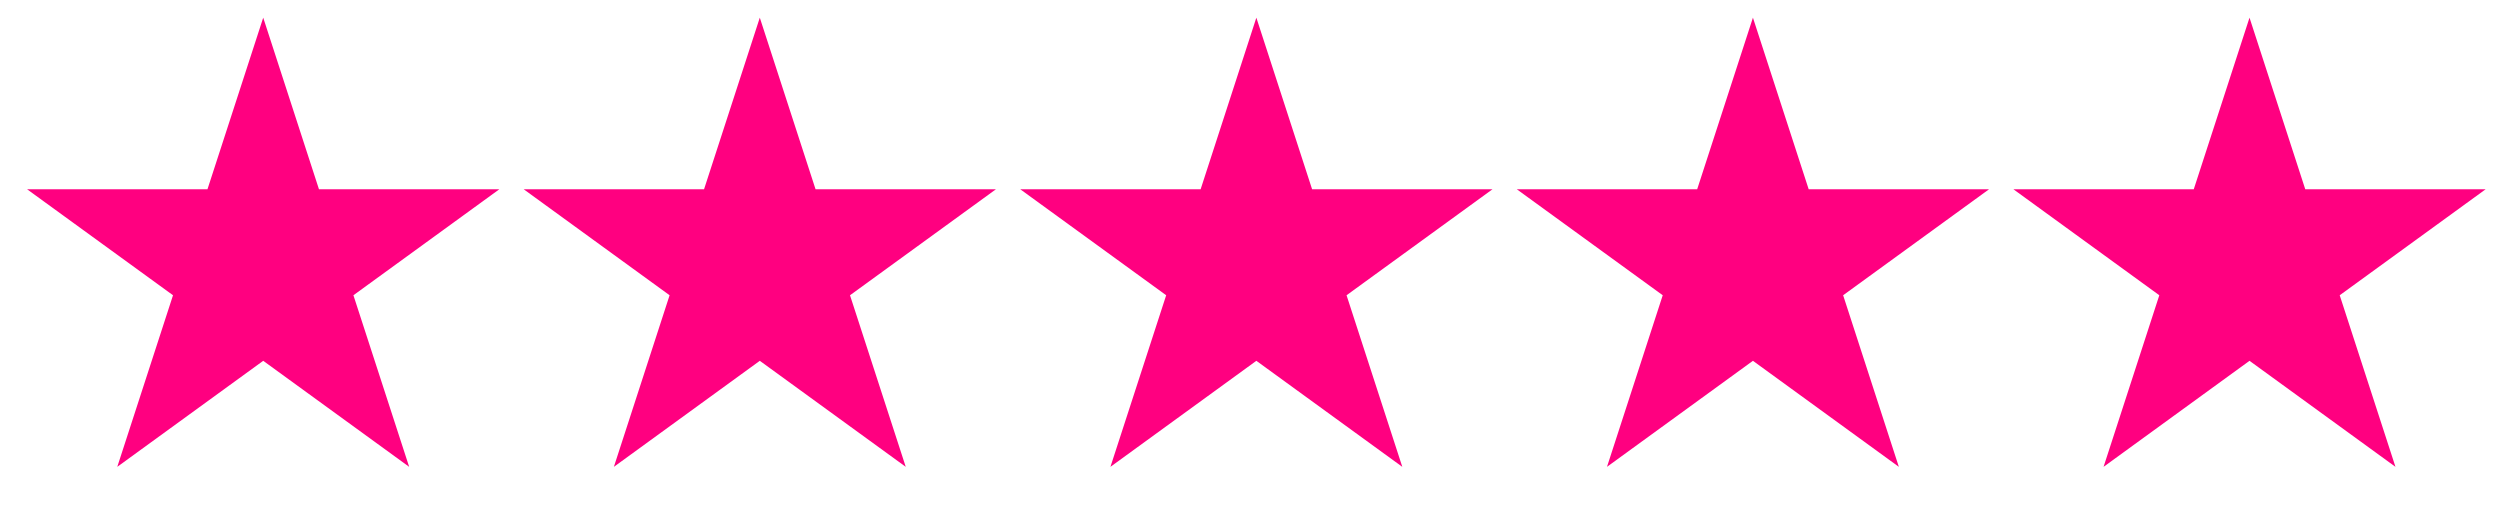 <svg width="87" height="18" viewBox="0 0 87 18" fill="none" xmlns="http://www.w3.org/2000/svg">
<path d="M9.16 0.615L11.1 6.586H17.377L12.299 10.275L14.239 16.246L9.16 12.556L4.081 16.246L6.021 10.275L0.942 6.586H7.22L9.16 0.615Z" fill="#FF0080"/>
<path d="M26.441 0.615L28.381 6.586H34.659L29.58 10.275L31.52 16.246L26.441 12.556L21.363 16.246L23.302 10.275L18.224 6.586H24.501L26.441 0.615Z" fill="#FF0080"/>
<path d="M43.721 0.615L45.661 6.586H51.939L46.86 10.275L48.8 16.246L43.721 12.556L38.643 16.246L40.583 10.275L35.504 6.586H41.782L43.721 0.615Z" fill="#FF0080"/>
<path d="M61.002 0.615L62.942 6.586H69.219L64.141 10.275L66.08 16.246L61.002 12.556L55.923 16.246L57.863 10.275L52.784 6.586H59.062L61.002 0.615Z" fill="#FF0080"/>
<path d="M78.283 0.615L80.223 6.586H86.501L81.422 10.275L83.362 16.246L78.283 12.556L73.204 16.246L75.144 10.275L70.066 6.586H76.343L78.283 0.615Z" fill="#FF0080"/>
</svg>
